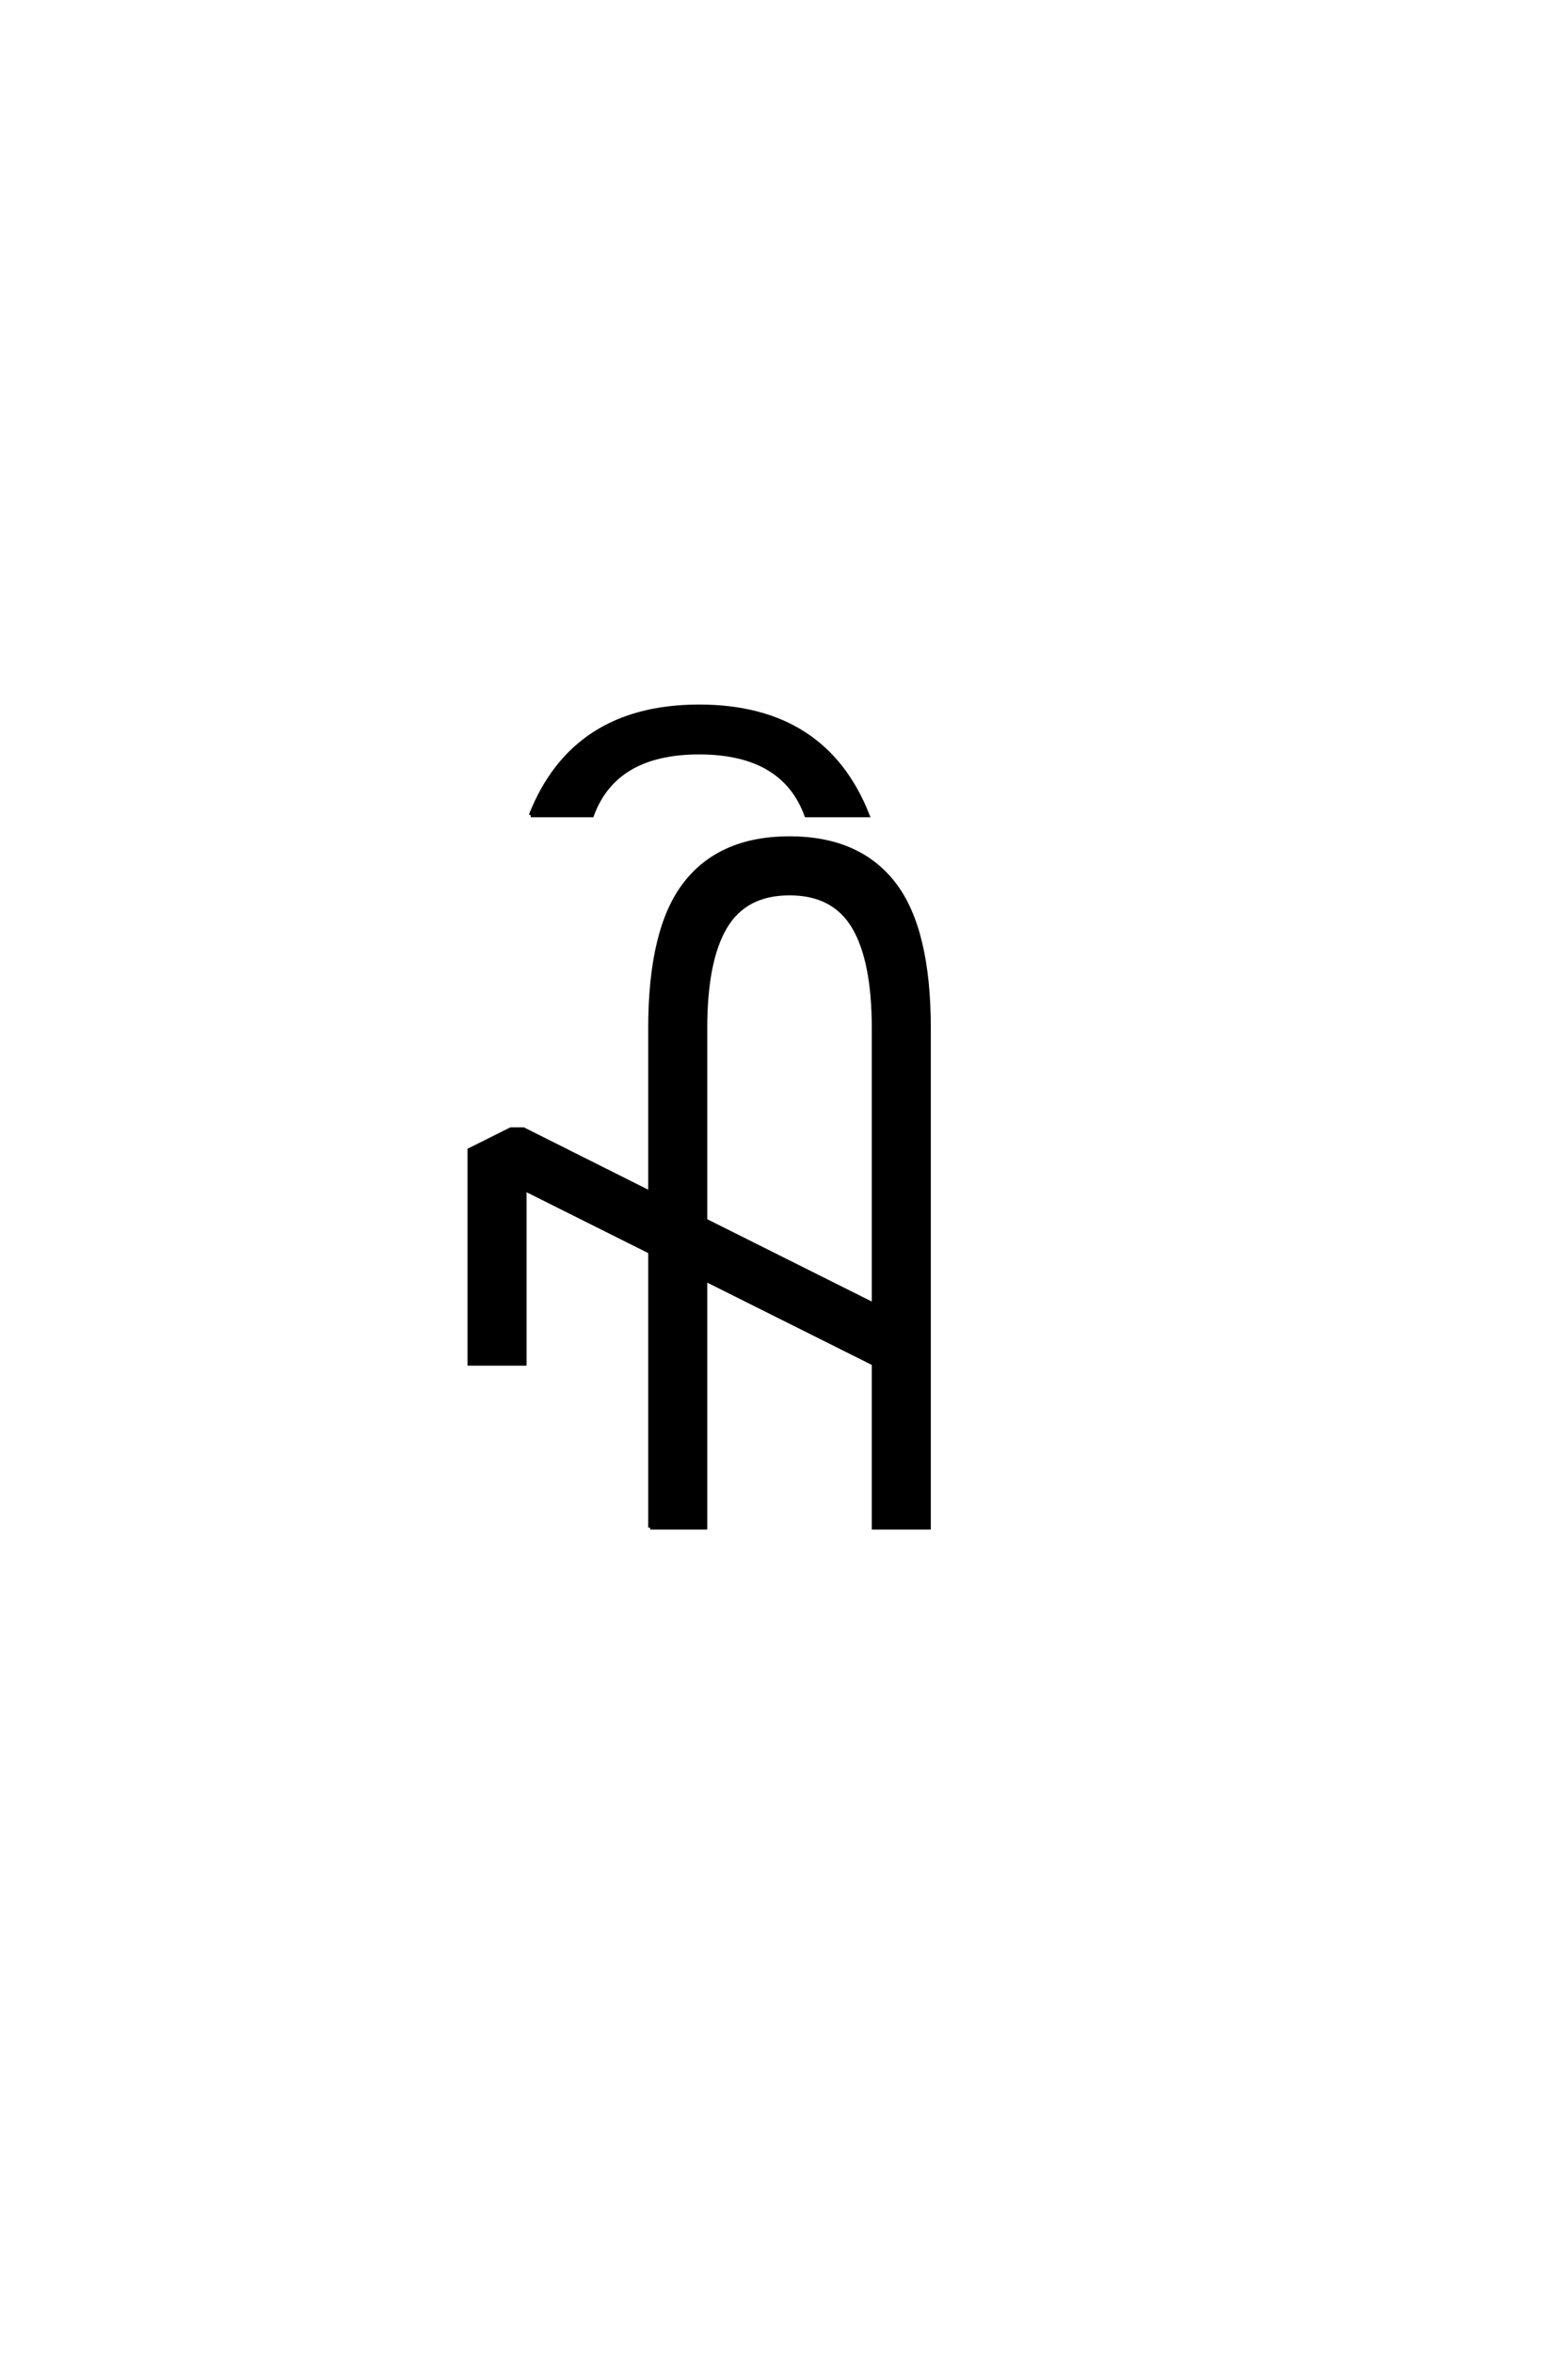 <?xml version="1.0" encoding="UTF-8"?>
<!DOCTYPE svg PUBLIC "-//W3C//DTD SVG 1.0//EN" "http://www.w3.org/TR/2001/REC-SVG-20010904/DTD/svg10.dtd">

<svg xmlns="http://www.w3.org/2000/svg" version="1.0" width="40" height="60">

  <g transform="scale(0.1 -0.1) translate(110.0 -370.0)">
    <path d="M55.859 -19.531
L55.859 50.781
L23.828 66.797
L23.828 22.266
L9.766 22.266
L9.766 76.766
L20.312 82.031
L23.531 82.031
L55.859 65.828
L55.859 107.812
Q55.859 133.203 64.844 144.719
Q73.828 156.25 91.406 156.25
Q108.984 156.25 117.969 144.719
Q126.953 133.203 126.953 107.812
L126.953 -19.531
L112.891 -19.531
L112.891 22.266
L69.922 43.75
L69.922 -19.531
L55.859 -19.531
L55.859 -19.531
M112.891 37.312
L112.891 107.812
Q112.891 125 107.812 133.594
Q102.734 142.188 91.406 142.188
Q80.078 142.188 75 133.594
Q69.922 125 69.922 107.812
L69.922 58.797
L112.891 37.312
L112.891 37.312
M25.391 162.109
Q36.328 189.844 68.359 189.844
Q100.391 189.844 111.328 162.109
L95.703 162.109
Q89.844 178.125 68.359 178.125
Q46.875 178.125 41.016 162.109
L25.391 162.109
" style="fill: #000000; stroke: #000000"/>
  </g>
</svg>
